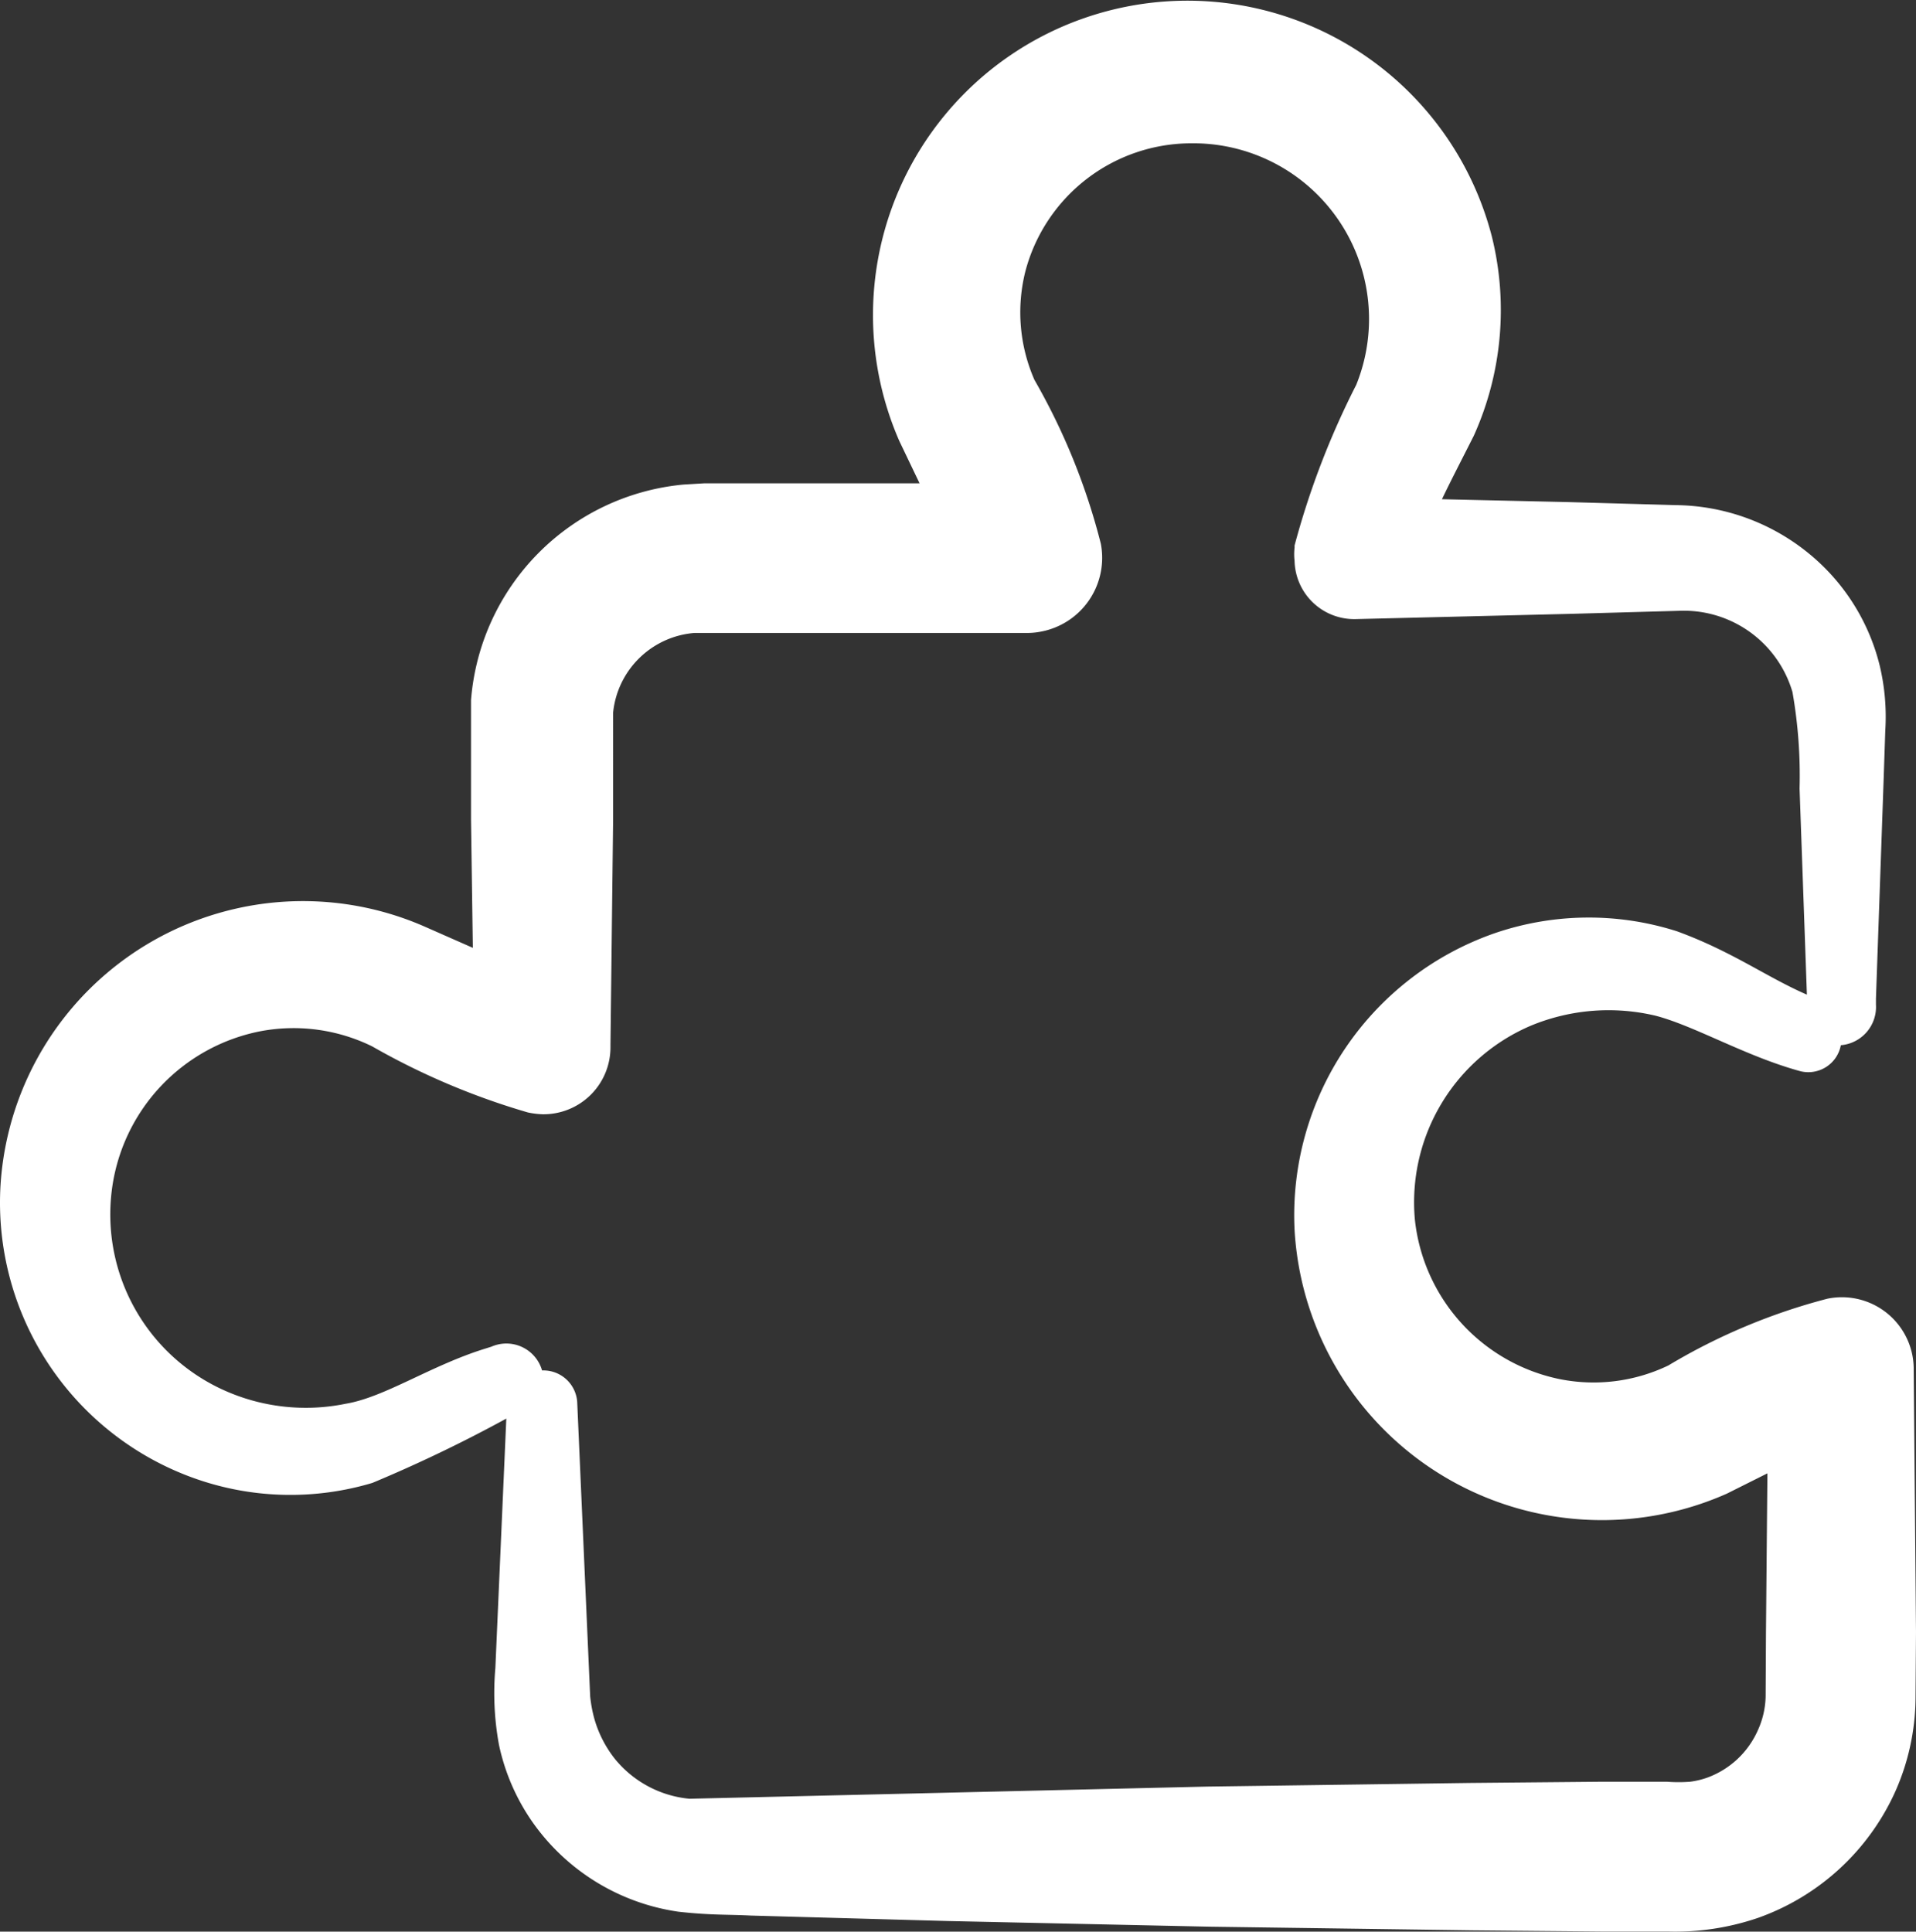 <?xml version="1.0" encoding="UTF-8"?>
<svg xmlns="http://www.w3.org/2000/svg" width="44.253" height="44.617" viewBox="0 0 44.253 44.617">
  <rect x="0" y="0" width="44.253" height="44.617" fill="#333333" stroke="none"/>
  <path id="noun-puzzle-piece-1689475" d="M44.253,37.7,44.2,31.645V31.6a1.712,1.712,0,0,0-.033-.309,1.659,1.659,0,0,0-1.959-1.294,13.994,13.994,0,0,0-3.675,1.542,3.989,3.989,0,0,1-2.517.314,4.219,4.219,0,0,1-3.337-3.68,4.434,4.434,0,0,1,2.7-4.491,4.689,4.689,0,0,1,2.864-.22c.909.239,2.081.937,3.337,1.28a.764.764,0,0,0,.937-.6.886.886,0,0,0,.811-.937v-.141l.174-4.955.042-1.242a5.085,5.085,0,0,0-.131-1.5A4.833,4.833,0,0,0,41.7,12.722a4.931,4.931,0,0,0-3-1.055l-2.48-.07-2.916-.066c.225-.469.469-.937.736-1.467a7.063,7.063,0,0,0,.417-4.6,7.262,7.262,0,1,0-13.687,4.72l.469.98H16.26l-.469.028a5.428,5.428,0,0,0-4.912,4.978v2.761l.042,2.962-1.064-.469A7,7,0,0,0,.013,27.361a6.759,6.759,0,0,0,4.42,6.764,6.609,6.609,0,0,0,4.167.127,32.6,32.6,0,0,0,3.094-1.486l-.253,5.765a6.6,6.6,0,0,0,.084,1.772,4.885,4.885,0,0,0,.792,1.809,4.987,4.987,0,0,0,3.352,2.044c.755.084,1.125.061,1.669.089l1.514.042,3.028.084,6.051.131,6.056.084,3.028.028h1.514A5.92,5.92,0,0,0,40.6,44.3a5.489,5.489,0,0,0,3.173-2.916,5.386,5.386,0,0,0,.469-2.147Zm-3.473,1.486a1.98,1.98,0,0,1-.183.787,2.044,2.044,0,0,1-1.167,1.087,1.922,1.922,0,0,1-.394.094,3.512,3.512,0,0,1-.534,0H36.983l-3.037.028-6.07.084-11.953.281h0a2.522,2.522,0,0,1-1.734-.937,2.661,2.661,0,0,1-.469-.937,3.227,3.227,0,0,1-.089-.487l-.033-.745-.267-6.065a.783.783,0,0,0-.811-.722.858.858,0,0,0-1.172-.548l-.15.047c-1.251.389-2.311,1.12-3.211,1.27a4.6,4.6,0,0,1-2.85-.328,4.453,4.453,0,0,1-2.555-4.6,4.289,4.289,0,0,1,3.455-3.68,4.121,4.121,0,0,1,2.555.352,16.594,16.594,0,0,0,3.6,1.528,1.962,1.962,0,0,0,.338.042A1.547,1.547,0,0,0,14.1,24.187v-.061l.061-5.2V16.458a2.053,2.053,0,0,1,1.875-1.838h7.678a1.64,1.64,0,0,0,.338-.033,1.734,1.734,0,0,0,1.373-2.03,14.96,14.96,0,0,0-1.533-3.783,3.881,3.881,0,0,1-.211-2.5A3.966,3.966,0,0,1,27.519,3.31a4.059,4.059,0,0,1,3.806,5.578A18.9,18.9,0,0,0,29.9,12.6v.052a1.264,1.264,0,0,0,0,.3A1.378,1.378,0,0,0,31.3,14.3l5-.122,2.494-.07A2.616,2.616,0,0,1,41.4,15.985a11.171,11.171,0,0,1,.164,2.231l.169,4.758c-.937-.408-1.73-1-3-1.463a6.7,6.7,0,0,0-4.219.047A6.9,6.9,0,0,0,29.9,28.406,7.111,7.111,0,0,0,39.884,34.5l.937-.469-.033,3.67Z" fill="#fff"></path>
</svg>
